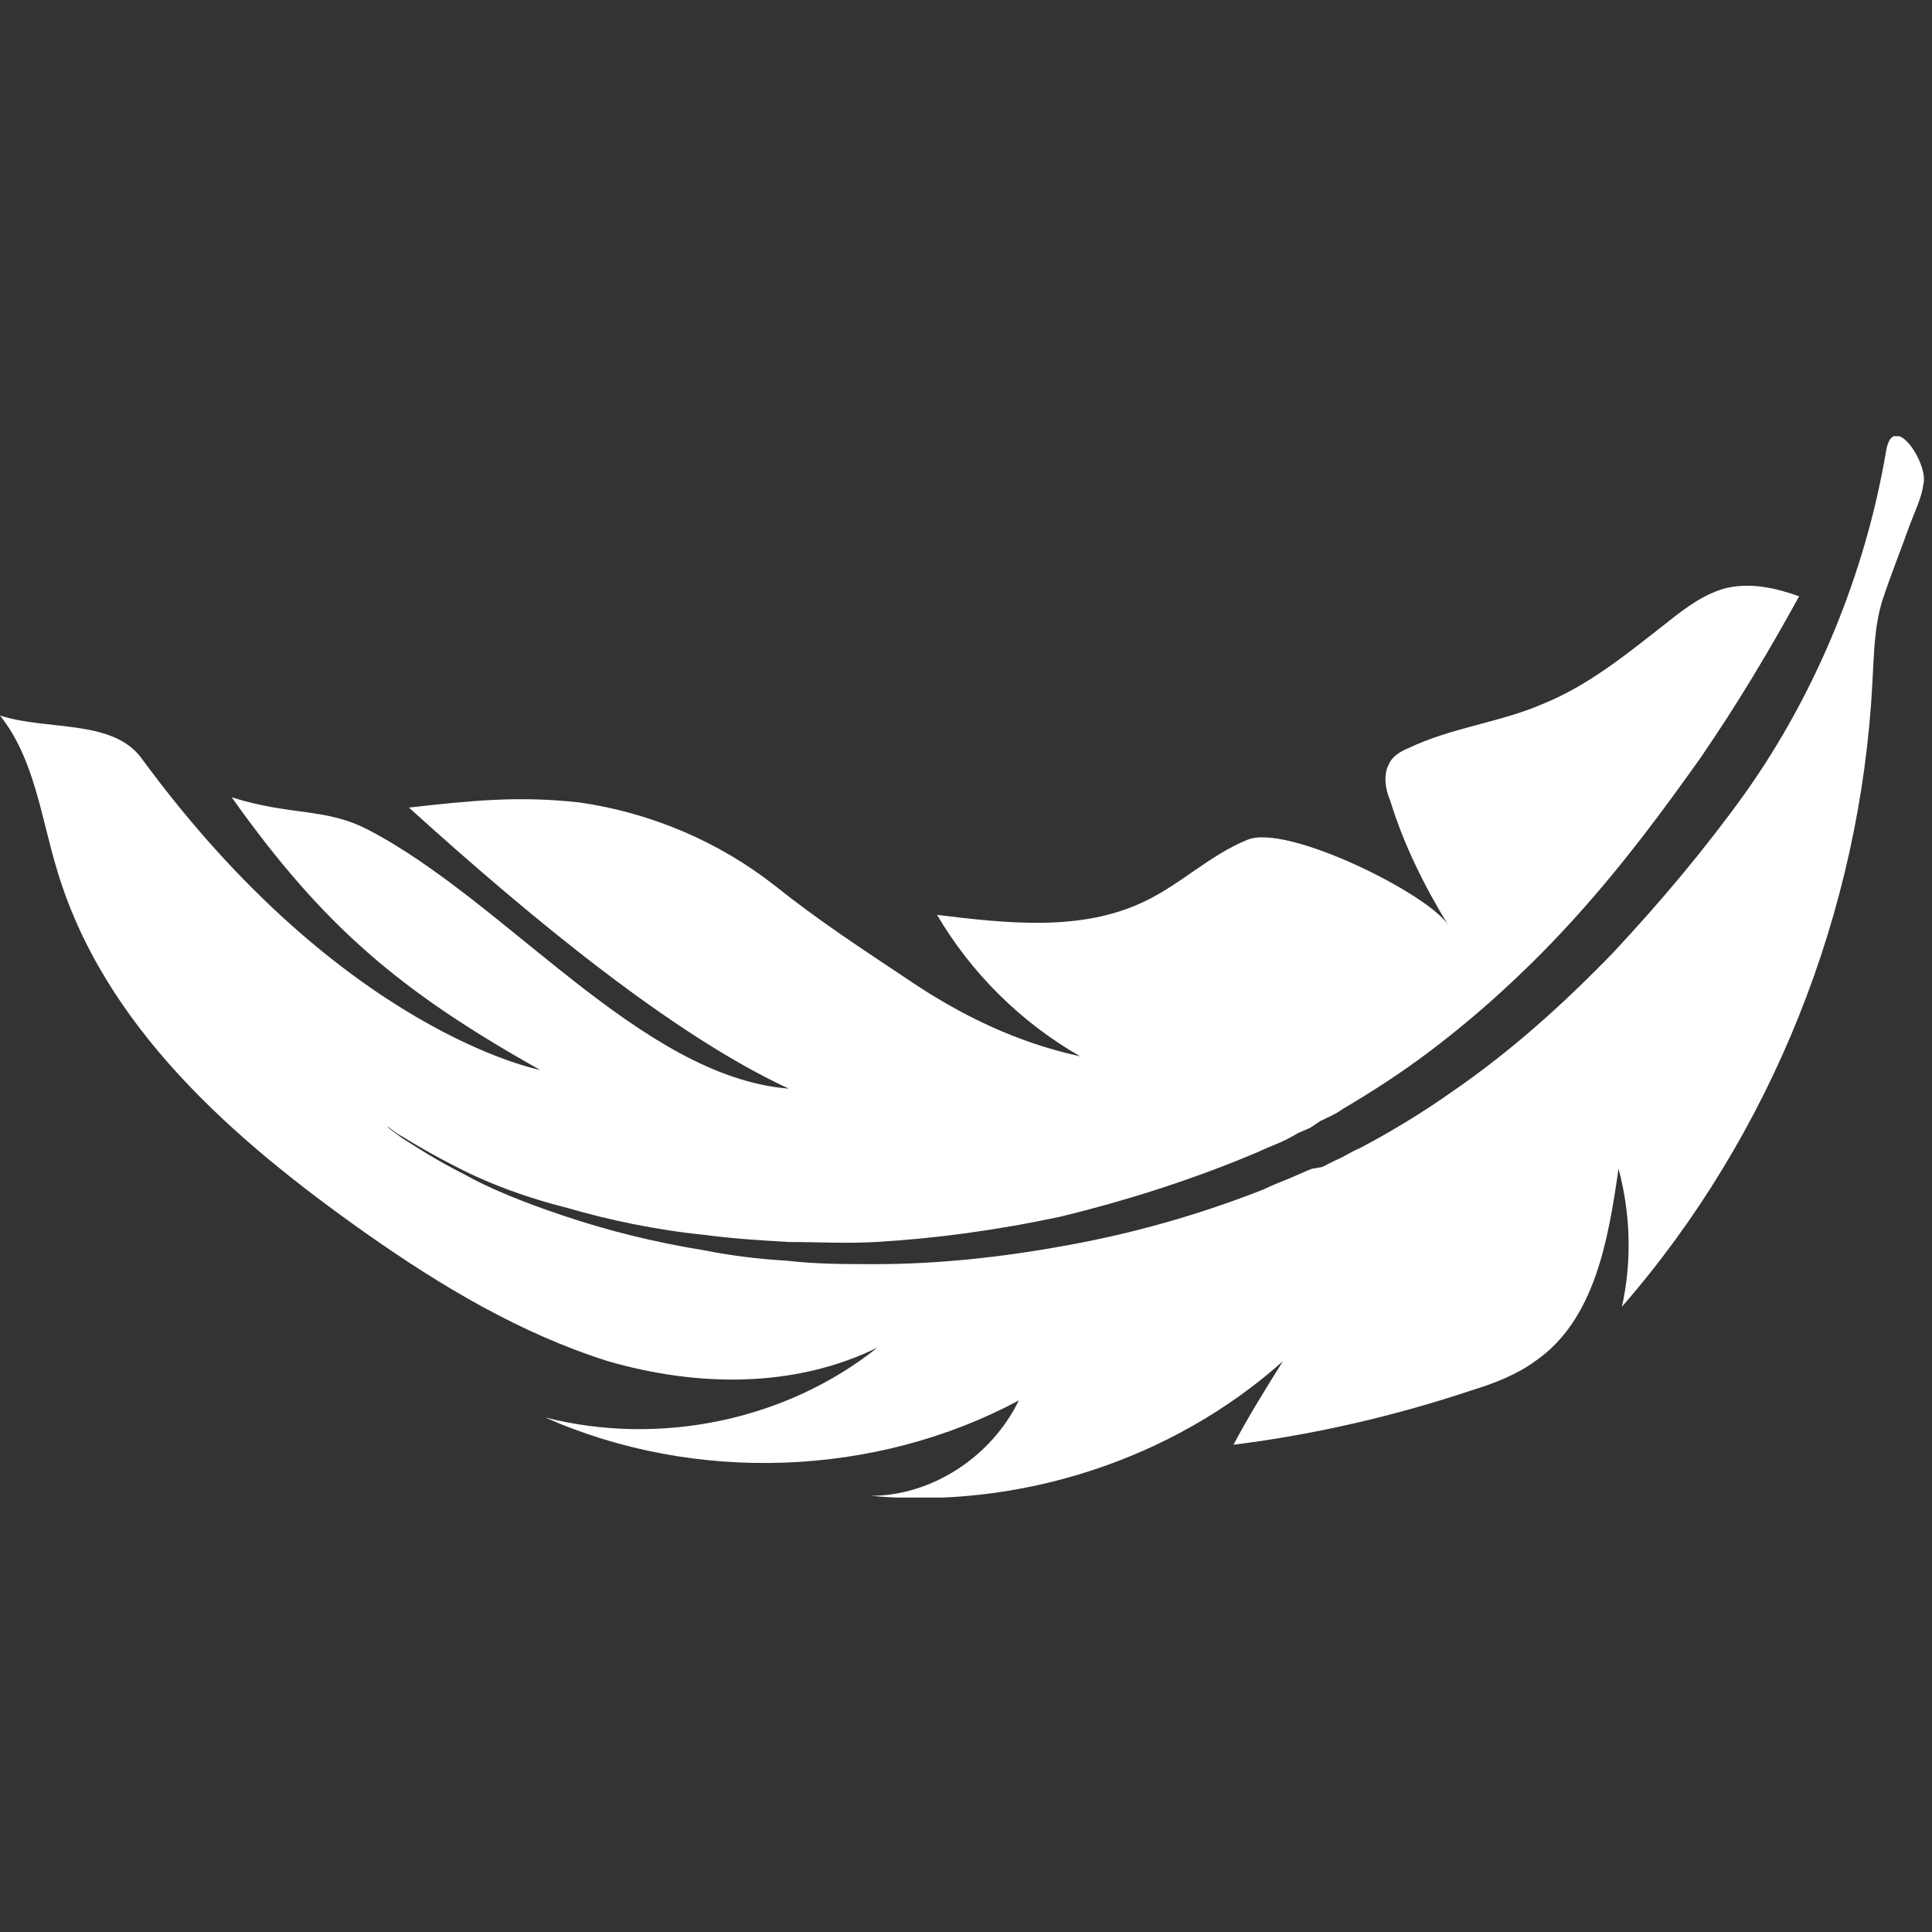 <?xml version="1.0" encoding="utf-8"?>
<svg xmlns="http://www.w3.org/2000/svg" xmlns:xlink="http://www.w3.org/1999/xlink" version="1.1" id="Ebene_1" x="0px" y="0px" viewBox="0 0 113.4 113.4" style="enable-background:new 0 0 113.4 113.4;" xml:space="preserve" width="40" height="40">
<rect x="0" y="0" width="113.4" height="113.4" fill="#333333" stroke="none"/>
<style type="text/css">
	.st0{clip-path:url(#SVGID_2_);fill:#FFFFFF;}
</style>
<g>
	<defs>
		<rect id="SVGID_1_" y="25.6" width="113" height="62.3"/>
	</defs>
	<clipPath id="SVGID_2_">
		<use xlink:href="#SVGID_1_" style="overflow:visible;"/>
	</clipPath>
	<path class="st0" d="M110.5,35.2c0.5-1.5,1.1-3,1.6-4.4c0.3-0.8,0.7-1.6,0.8-2.4c0.3-1.2-1.8-4.4-2.2-1.9   c-1.2,7.1-4.1,14.2-8.3,20.1c-2.3,3.2-4.9,6.3-7.7,9.3c-2.9,3-6,5.8-9.5,8.2c-1.7,1.2-3.5,2.3-5.4,3.3c-0.5,0.2-0.9,0.5-1.4,0.7   l-0.4,0.2l-0.4,0.2L77,68.6c-0.5,0.2-0.9,0.4-1.4,0.6c-0.5,0.2-1,0.4-1.4,0.6c-3.8,1.5-7.7,2.6-11.6,3.3c-3.8,0.7-7.6,1.1-11.2,1.1   c-1.8,0-3.5,0-5.2-0.2c-1.7-0.1-3.3-0.3-4.8-0.6c-3.1-0.5-5.8-1.2-8.2-2c-2.4-0.8-4.4-1.6-6-2.5c-1.6-0.8-2.8-1.6-3.6-2.1   c-0.4-0.3-0.7-0.5-0.9-0.7c-0.2-0.2-0.3-0.2-0.3-0.2s0.1,0.1,0.3,0.2c0.2,0.1,0.5,0.4,0.9,0.6c0.8,0.5,2,1.2,3.6,2   c1.6,0.8,3.7,1.6,6.1,2.2c2.4,0.7,5.2,1.3,8.2,1.6c1.5,0.2,3.1,0.3,4.8,0.4c1.6,0,3.4,0.1,5.1,0c3.5-0.2,7.2-0.7,10.9-1.5   c3.7-0.9,7.5-2.1,11.1-3.6c0.5-0.2,0.9-0.4,1.4-0.6c0.5-0.2,0.9-0.4,1.4-0.7l0.7-0.3l0.3-0.2l0.3-0.2c0.4-0.2,0.9-0.4,1.3-0.7   c1.7-1,3.4-2.1,5-3.3c3.2-2.4,6.2-5.2,8.8-8.1c2.7-3,5-6.1,7.2-9.2c2.2-3.2,4.1-6.4,5.8-9.5c-1.4-0.5-2.8-0.8-4.2-0.5   c-1.3,0.3-2.5,1.2-3.5,2c-2.3,1.8-4.6,3.7-7.3,4.8c-2.5,1.1-5.4,1.4-7.9,2.6c-0.5,0.2-1,0.5-1.2,1c-0.3,0.6-0.2,1.4,0.1,2.1   c0.8,2.6,2,5,3.4,7.3c-1.1-1.8-9.5-6-11.8-5c-2.2,0.9-3.9,2.6-6,3.6c-3.7,1.8-8.1,1.3-12.2,0.8c2,3.4,4.9,6.3,8.4,8.3   c-3.7-0.8-7-2.4-10.1-4.5c-2.7-1.8-5.3-3.5-7.8-5.5c-3.3-2.6-7.3-4.3-11.5-4.9c-3.6-0.4-6.4-0.1-10,0.3   c7.4,6.7,15.6,13.4,22.3,16.5c-8.7-0.7-16.6-11-24.7-15.2c-2.5-1.3-4.5-0.8-8-1.9c5.4,7.6,9.9,11.4,18.1,16c0,0-11.6-2.2-23.4-18.3   c-1.7-2.3-5.5-1.6-8.3-2.5c2,2.5,2.4,5.9,3.3,8.9C6,60.2,13.7,66.9,21.5,72.4c4.4,3.1,9.1,5.9,14.2,7.5c5.2,1.5,10.9,1.6,15.8-0.8   c-5.4,4.3-12.8,5.8-19.5,4.1c8.8,3.9,19.4,3.5,27.8-1c-1.6,3.3-5.1,5.6-8.7,5.6c8.7,0.8,17.7-2.1,24.2-7.9c-1,1.6-2,3.2-2.9,4.9   c4.8-0.6,9.5-1.7,14-3.2c1.3-0.4,2.6-0.9,3.7-1.7c3.5-2.4,4.3-7.1,4.9-11.3c0.7,2.6,0.8,5.4,0.2,8.1c8.8-10.1,14-23.2,14.7-36.6   C110,38.4,110,36.8,110.5,35.2"/>
</g>
</svg>
